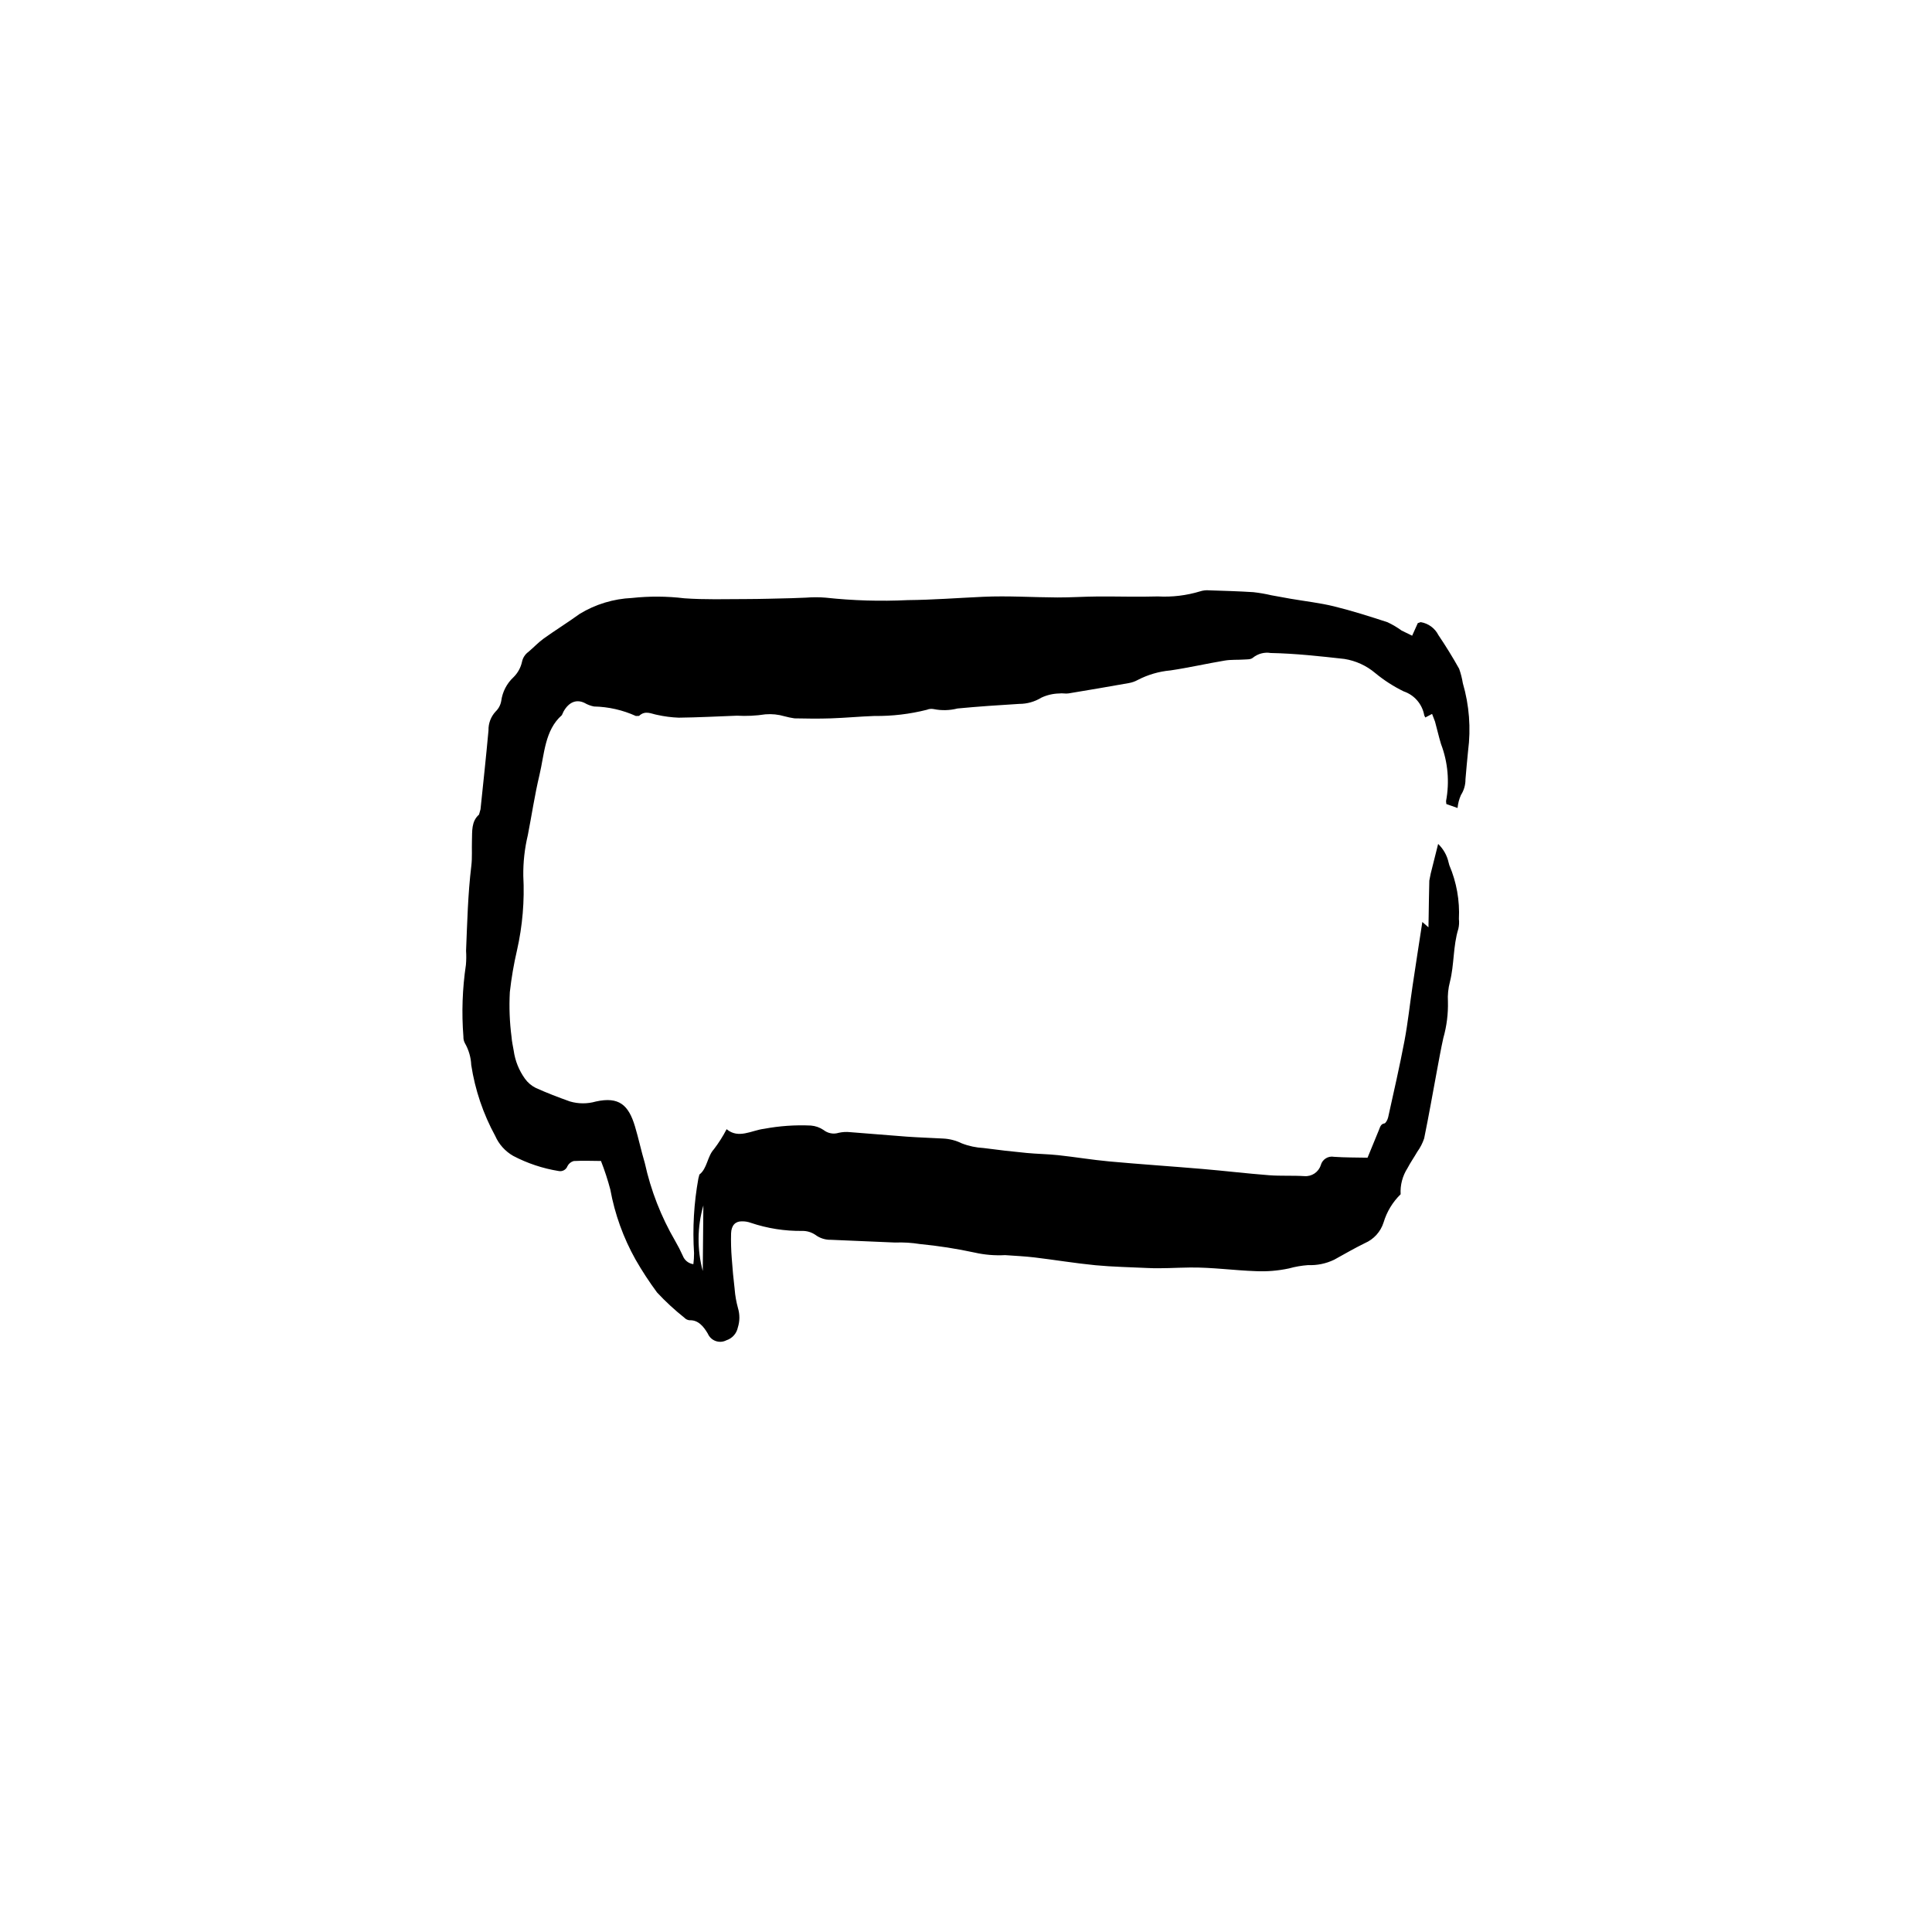 <?xml version="1.0" encoding="UTF-8"?>
<!-- Uploaded to: SVG Repo, www.svgrepo.com, Generator: SVG Repo Mixer Tools -->
<svg fill="#000000" width="800px" height="800px" version="1.1" viewBox="144 144 512 512" xmlns="http://www.w3.org/2000/svg">
 <path d="m327.75 479.03c0.125-0.969 0.184-1.941 0.18-2.922-0.422-6.617-0.039-13.262 1.145-19.785l0.277-1.066c2.074-1.566 2.078-4.805 3.848-6.711 1.273-1.664 2.398-3.438 3.359-5.301 3.164 2.644 6.59 0.312 9.91-0.102v0.004c4.094-0.77 8.258-1.059 12.414-0.867 1.207 0.094 2.371 0.5 3.371 1.18 1.129 0.895 2.625 1.176 4 0.746 0.992-0.223 2.012-0.281 3.023-0.176 5.016 0.367 10.02 0.832 15.035 1.191 3.207 0.23 6.43 0.324 9.641 0.504 1.703 0.082 3.375 0.512 4.906 1.266 1.863 0.727 3.832 1.145 5.828 1.25 3.777 0.504 7.562 0.938 11.359 1.301 2.797 0.27 5.625 0.293 8.418 0.594 4.5 0.488 8.969 1.238 13.477 1.652 8.211 0.75 16.441 1.293 24.66 1.992 5.914 0.504 11.805 1.211 17.723 1.668 3.102 0.238 6.246 0.039 9.355 0.238l-0.008-0.004c1.953 0.16 3.758-1.047 4.352-2.914 0.418-1.543 1.957-2.5 3.523-2.199 2.898 0.203 5.816 0.168 8.867 0.234l3.019-7.356c0.32-0.797 0.484-1.582 1.438-1.723 0.367-0.055 0.871-1.016 1.008-1.645 1.488-6.738 3.039-13.465 4.324-20.254 0.906-4.801 1.414-9.68 2.137-14.52 0.812-5.465 1.668-10.926 2.594-16.973l1.621 1.418 0.055-3.008c0.055-3.125 0.086-6.238 0.172-9.363l0.363-1.84 1.977-7.891c1.398 1.344 2.371 3.07 2.781 4.969l0.191 0.691c1.914 4.492 2.777 9.359 2.531 14.234 0.098 0.867 0.051 1.746-0.145 2.598-1.43 4.586-1.066 9.449-2.242 14.082-0.445 1.699-0.625 3.461-0.523 5.219 0.082 3.258-0.328 6.508-1.219 9.641-0.625 2.809-1.129 5.648-1.66 8.48-1.129 6.047-2.18 12.102-3.418 18.117v0.004c-0.422 1.266-1.035 2.461-1.82 3.543-0.844 1.469-1.812 2.84-2.602 4.352-1.32 2.055-1.957 4.477-1.816 6.914-2.113 2.062-3.668 4.633-4.516 7.465-0.781 2.469-2.602 4.481-4.984 5.5-2.746 1.344-5.434 2.906-8.141 4.398v-0.004c-2.144 1.031-4.508 1.516-6.883 1.418-1.719 0.125-3.418 0.418-5.074 0.879-2.871 0.617-5.812 0.859-8.75 0.723-5.832-0.195-11.621-1.031-17.457-0.969-3.723 0.039-7.461 0.32-11.184 0.137-4.629-0.23-9.27-0.297-13.875-0.738-5.394-0.523-10.746-1.418-16.129-2.066-2.594-0.309-5.211-0.426-7.82-0.613-2.715 0.148-5.441-0.078-8.094-0.68-4.777-1.031-9.609-1.785-14.473-2.254-2.184-0.352-4.402-0.488-6.617-0.402l-16.902-0.723c-1.531 0.051-3.031-0.426-4.25-1.348-1.012-0.672-2.199-1.023-3.41-1.008-4.641 0.062-9.262-0.664-13.66-2.148-0.762-0.277-1.566-0.41-2.375-0.387-1.703-0.027-2.766 1.062-2.844 3.176-0.059 2.234 0.004 4.469 0.184 6.691 0.184 2.715 0.449 5.422 0.766 8.105l-0.004 0.004c0.133 1.695 0.43 3.375 0.883 5.016 0.504 1.672 0.492 3.457-0.035 5.121-0.32 1.602-1.484 2.906-3.039 3.406-0.879 0.457-1.91 0.527-2.848 0.191-0.934-0.332-1.684-1.043-2.074-1.957-1.152-1.945-2.57-3.664-4.883-3.539v-0.004c-0.508-0.059-0.98-0.297-1.332-0.676-2.57-2.043-4.988-4.273-7.227-6.676-2.07-2.797-3.977-5.711-5.707-8.73-3.242-5.781-5.504-12.055-6.691-18.574-0.68-2.562-1.504-5.086-2.473-7.555-2.41-0.016-4.809-0.117-7.219 0.016-0.723 0.191-1.328 0.688-1.664 1.355-0.355 0.957-1.355 1.504-2.352 1.289-4.203-0.68-8.273-2.035-12.043-4.016-2.102-1.207-3.766-3.055-4.742-5.273-3.195-5.848-5.348-12.207-6.359-18.793-0.086-2.039-0.664-4.031-1.684-5.801-0.281-0.527-0.414-1.117-0.391-1.715-0.5-6.352-0.277-12.738 0.664-19.043 0.109-1.238 0.121-2.484 0.039-3.727 0.312-7.496 0.48-14.992 1.391-22.492 0.27-2.227 0.09-4.492 0.168-6.742 0.086-2.449-0.195-5.031 1.875-6.852l0.395-1.402c0.727-6.981 1.48-13.957 2.117-20.941h-0.004c-0.039-1.844 0.641-3.629 1.895-4.977 0.781-0.75 1.301-1.73 1.484-2.797 0.32-2.418 1.477-4.652 3.269-6.309 1.121-1.109 1.898-2.519 2.234-4.059 0.215-1.059 0.82-2 1.695-2.633 1.371-1.16 2.648-2.527 4.074-3.551 3.133-2.246 6.375-4.238 9.496-6.508 4.195-2.559 8.969-4.012 13.875-4.231 4.613-0.5 9.27-0.473 13.879 0.086 5.406 0.387 10.871 0.215 16.316 0.203 4.031-0.008 8.062-0.141 12.09-0.23l3.941-0.148 0.004-0.004c1.711-0.133 3.43-0.129 5.137 0.016 7.215 0.781 14.477 0.996 21.727 0.645 6.664-0.062 13.324-0.578 19.988-0.879 6.562-0.301 13.098 0.148 19.66 0.176 3.531 0.012 7.078-0.23 10.609-0.254 5.348-0.039 10.688 0.145 16.039-0.016h-0.004c3.773 0.207 7.555-0.246 11.172-1.344 0.777-0.25 1.594-0.344 2.41-0.273 3.93 0.125 7.852 0.238 11.77 0.488l-0.004 0.004c1.594 0.18 3.176 0.453 4.738 0.82l5.047 0.914c3.856 0.664 7.758 1.094 11.555 2.023 4.773 1.172 9.48 2.676 14.172 4.207v0.004c1.301 0.609 2.543 1.344 3.707 2.191l2.805 1.371 1.496-3.332 0.773-0.262c2.019 0.328 3.758 1.602 4.684 3.422 1.938 2.875 3.781 5.852 5.5 8.934 0.441 1.242 0.77 2.519 0.977 3.816 1.703 5.828 2.176 11.945 1.391 17.965-0.277 2.496-0.453 5-0.688 7.496 0.016 1.488-0.406 2.945-1.207 4.195-0.48 1.086-0.781 2.242-0.891 3.426l-2.973-1.051-0.078-0.777c0.961-5.074 0.5-10.316-1.34-15.141-0.59-1.941-1.035-3.957-1.582-5.926l-0.777-2.039-1.797 0.949-0.277-0.555c-0.516-2.961-2.606-5.402-5.453-6.363-2.691-1.312-5.219-2.941-7.531-4.848-2.336-1.977-5.168-3.273-8.191-3.75-6.492-0.723-12.977-1.445-19.527-1.574-1.668-0.273-3.371 0.176-4.691 1.238-0.578 0.523-1.547 0.434-2.34 0.492-1.715 0.125-3.434-0.008-5.141 0.277-4.824 0.805-9.633 1.91-14.461 2.621l0.004-0.004c-2.996 0.277-5.91 1.129-8.582 2.512-0.738 0.406-1.535 0.688-2.363 0.832-5.336 0.949-10.672 1.863-16.012 2.742-0.801 0.133-1.617-0.113-2.418 0.016h-0.004c-1.641 0.031-3.262 0.406-4.75 1.102-1.77 1.09-3.809 1.664-5.883 1.66-5.457 0.328-10.918 0.699-16.379 1.219v0.004c-2.062 0.523-4.215 0.574-6.297 0.152-0.605-0.117-1.23-0.055-1.797 0.184-4.543 1.148-9.211 1.699-13.895 1.641-3.836 0.133-7.676 0.504-11.512 0.633-3.223 0.109-6.449 0.07-9.672 0-0.895-0.129-1.777-0.312-2.652-0.551-1.641-0.484-3.359-0.66-5.066-0.516-2.496 0.383-5.027 0.504-7.547 0.359-5.141 0.191-10.277 0.469-15.418 0.527-1.902-0.074-3.793-0.32-5.648-0.73-1.613-0.273-3.191-1.305-4.859 0.258l-0.844 0.027c-3.488-1.582-7.262-2.441-11.094-2.519-0.879-0.168-1.719-0.484-2.492-0.934-2.148-1.047-4.141-0.273-5.574 2.246l-0.457 0.988c-4.551 4.004-4.609 10.324-5.945 15.91-1.25 5.234-2.039 10.598-3.074 15.895v-0.004c-0.844 3.531-1.246 7.152-1.199 10.781 0.355 6.625-0.207 13.27-1.672 19.738-0.852 3.656-1.484 7.356-1.898 11.086-0.211 3.965-0.059 7.941 0.457 11.879 0.082 1.227 0.375 2.418 0.57 3.621v-0.004c0.375 2.688 1.398 5.238 2.981 7.441 0.742 1.031 1.723 1.867 2.856 2.434 2.961 1.34 5.992 2.496 9.035 3.582 2.25 0.668 4.644 0.676 6.898 0.027 6.125-1.352 8.66 0.898 10.363 6.574 0.965 3.207 1.664 6.551 2.621 9.762v0.004c1.59 7.231 4.297 14.172 8.023 20.574 0.75 1.289 1.43 2.617 2.043 3.981 0.457 1.191 1.527 2.039 2.793 2.211zm2.648-15.57-0.004 0.004c-1.629 5.664-1.684 11.668-0.156 17.363z"/>
</svg>